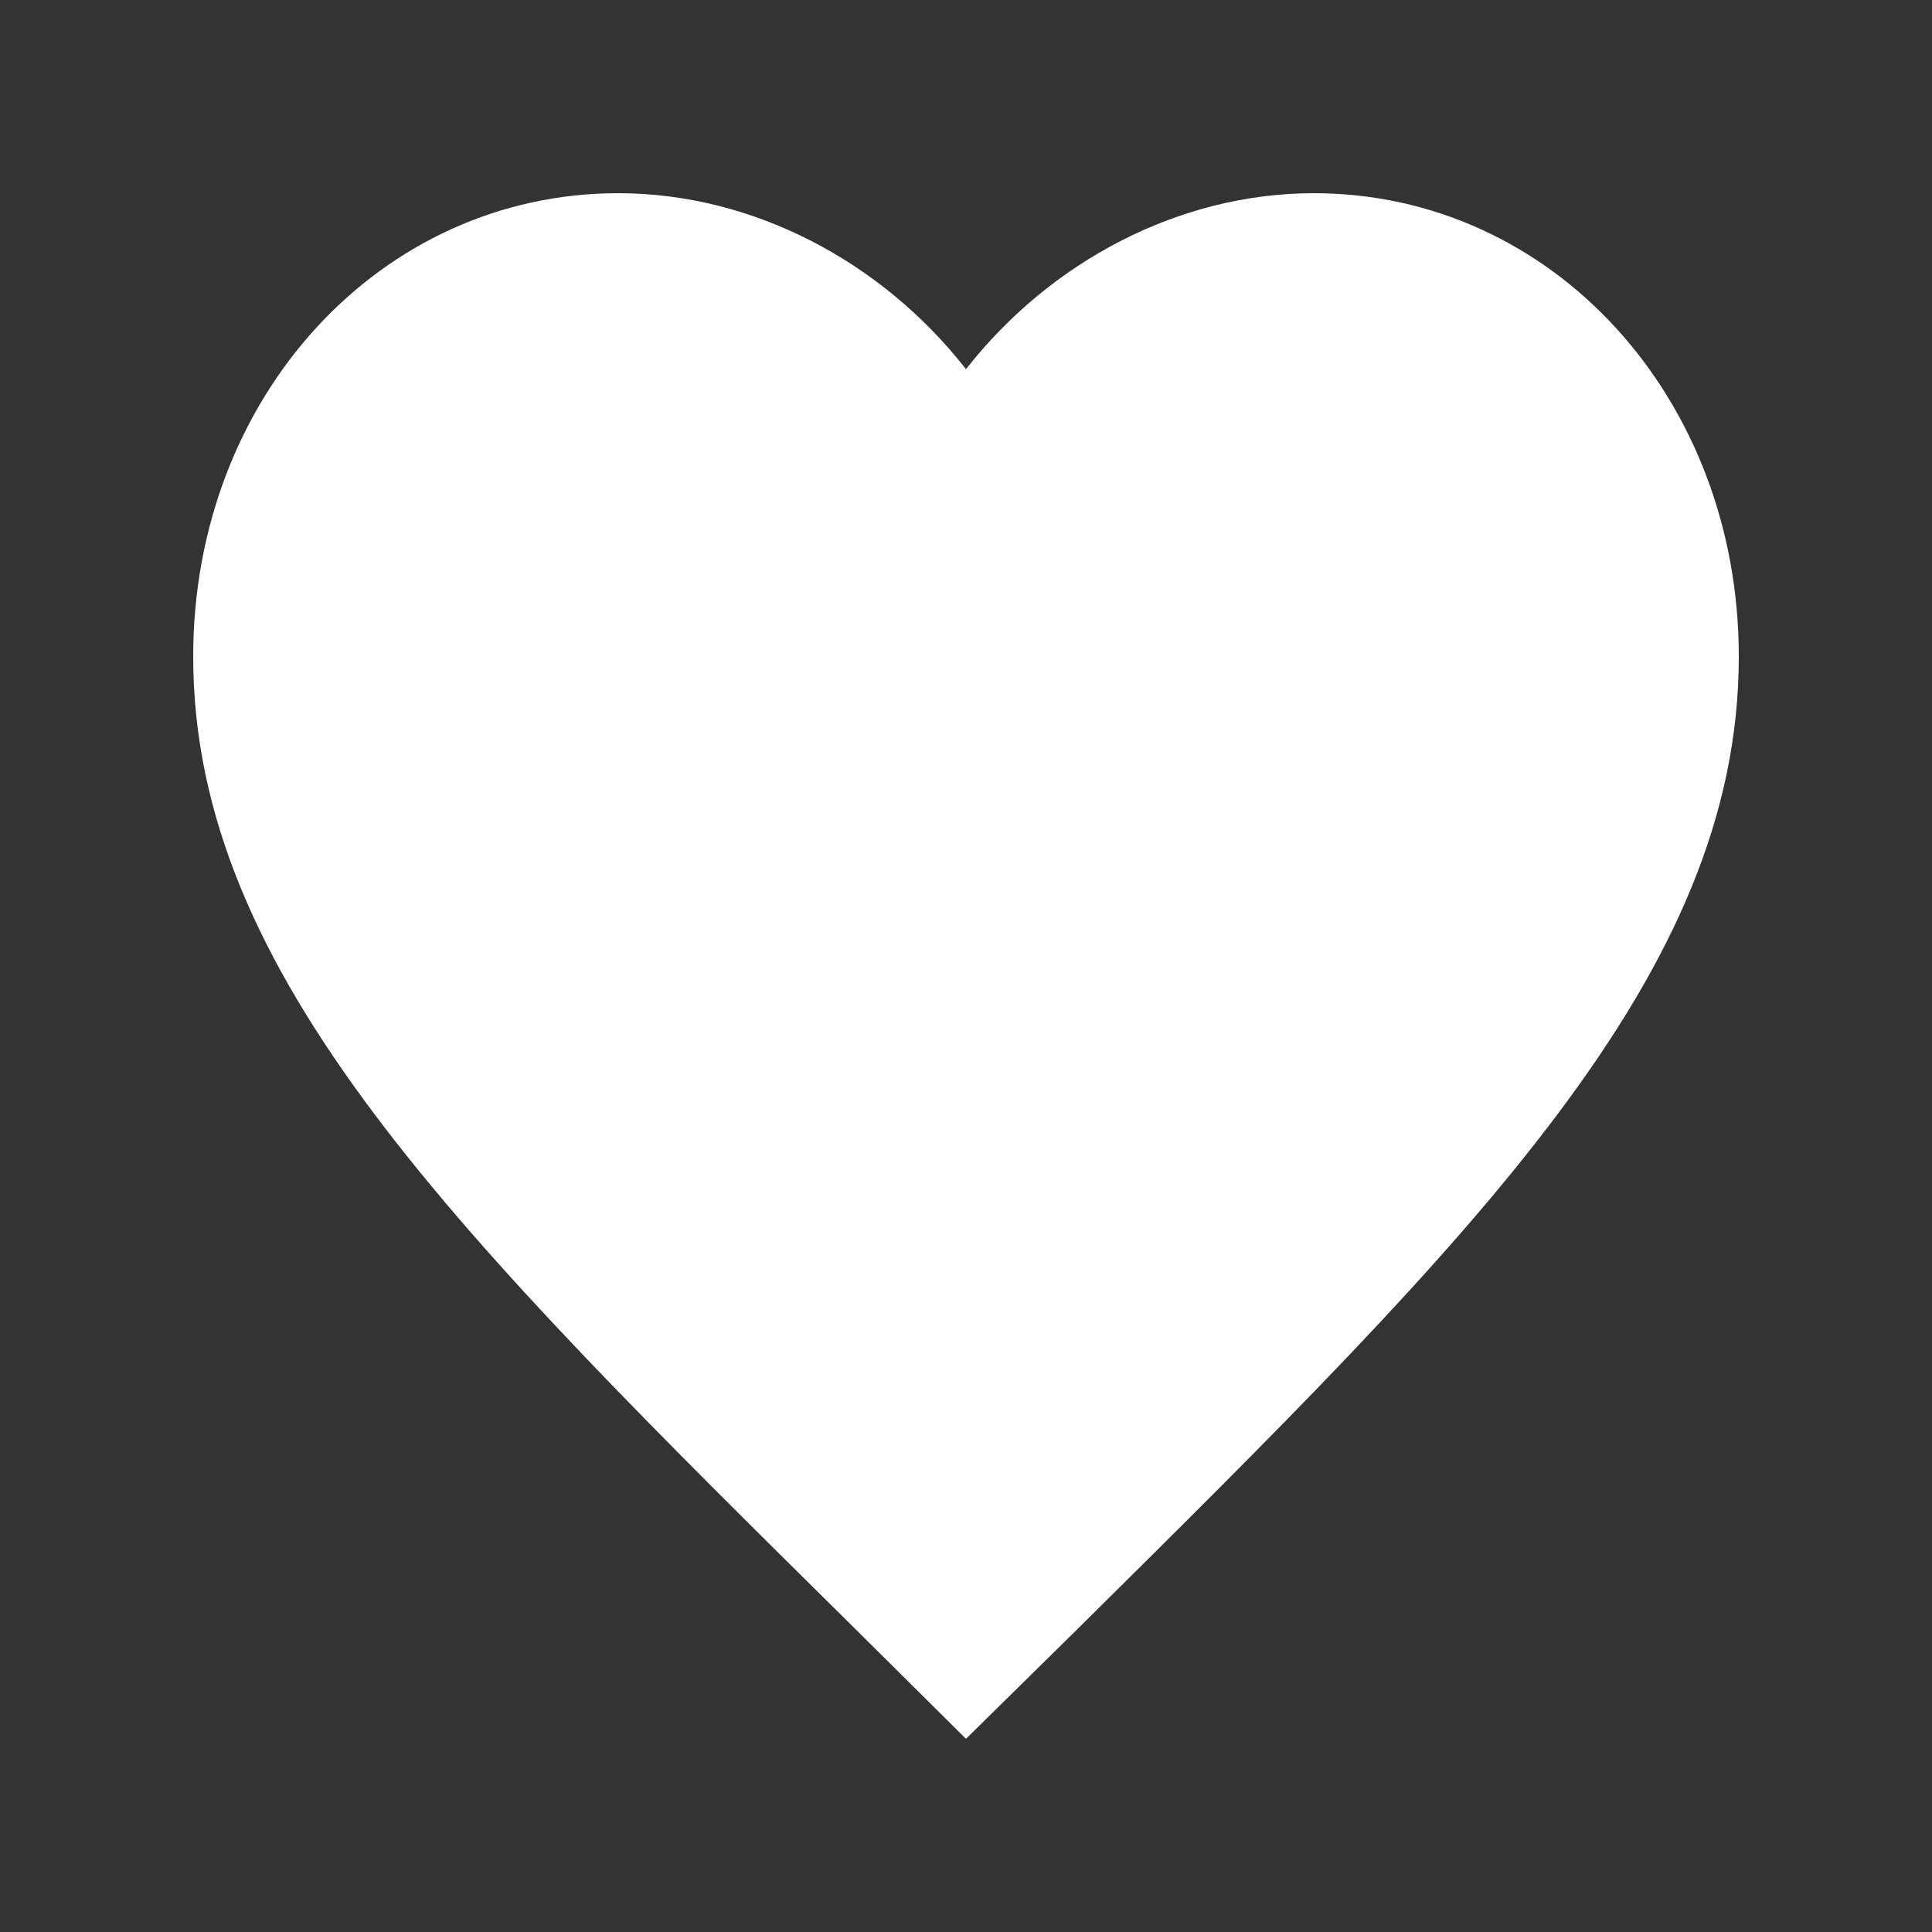 <svg width="20" height="20" viewBox="0 0 20 20" fill="none" xmlns="http://www.w3.org/2000/svg">
<rect x="0" y="0" width="20" height="20" fill="#333333" stroke="none"/>
<path d="M10 18L8.84 16.849C4.72 12.777 2 10.092 2 6.796C2 4.11 3.936 2 6.4 2C7.792 2 9.128 2.706 10 3.822C10.872 2.706 12.208 2 13.6 2C16.064 2 18 4.11 18 6.796C18 10.092 15.28 12.777 11.16 16.858L10 18Z" fill="white"/>
</svg>
